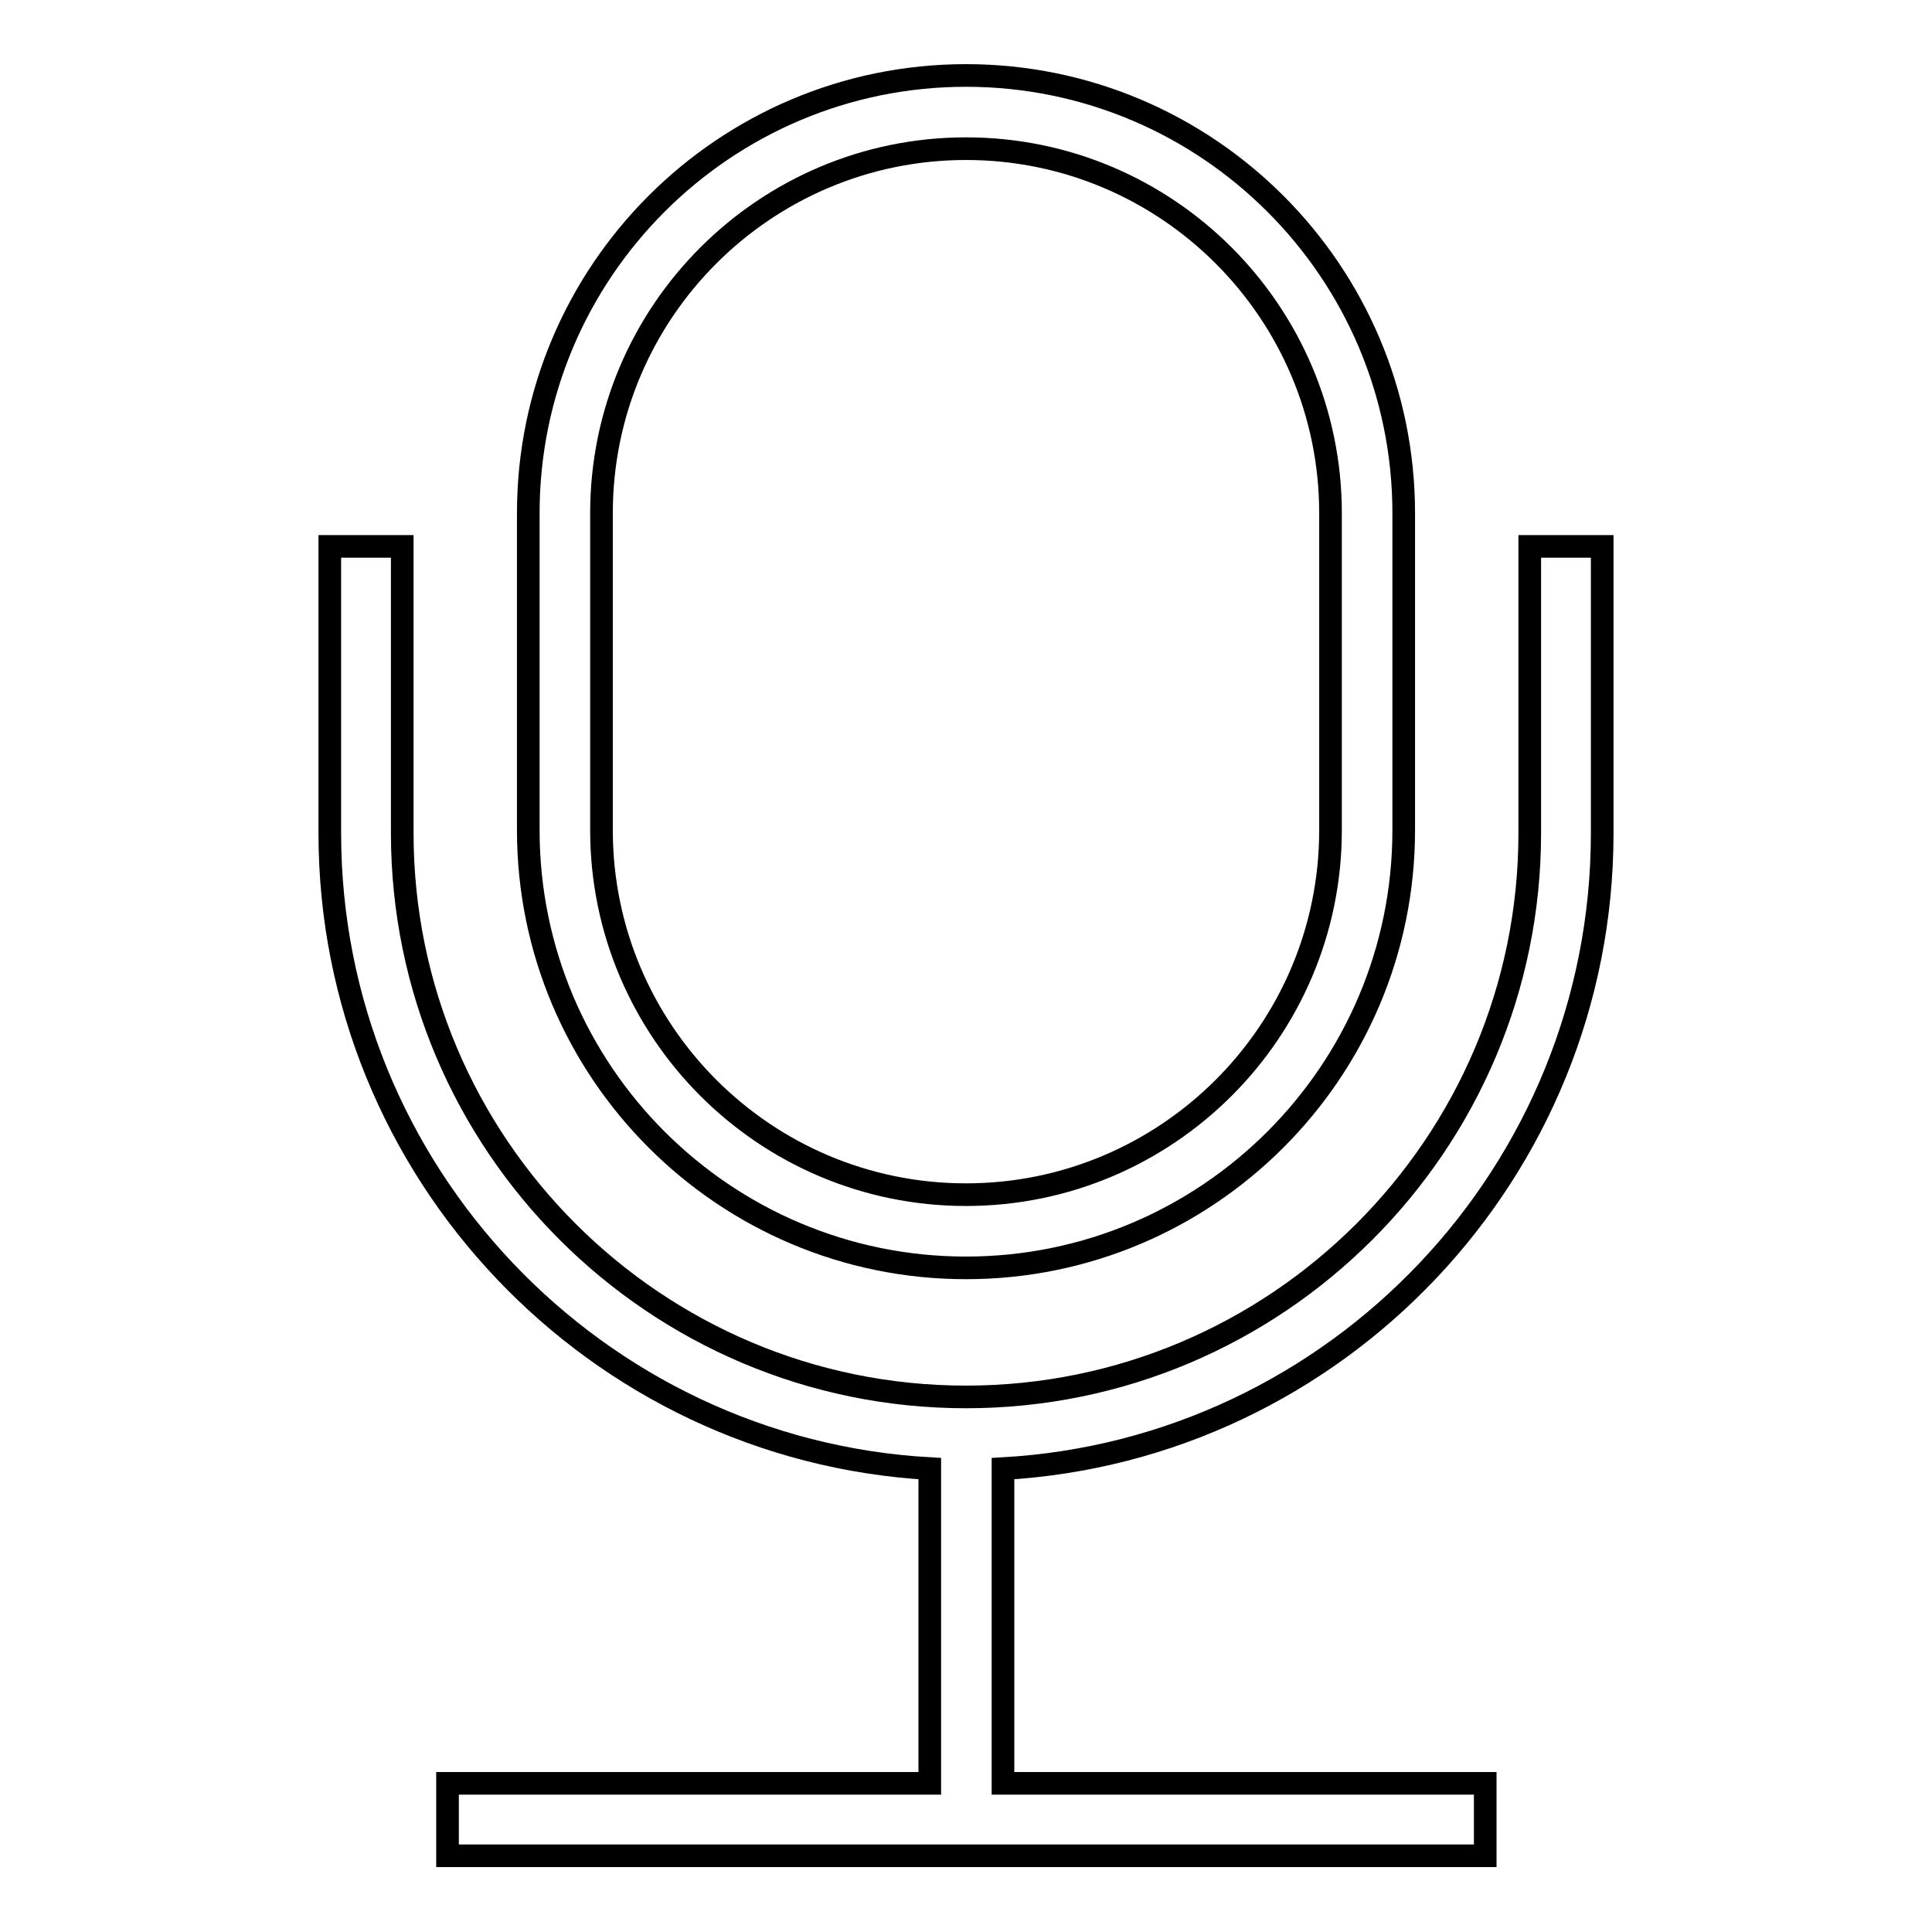 <?xml version="1.0" encoding="utf-8"?>
<!-- Svg Vector Icons : http://www.onlinewebfonts.com/icon -->
<!DOCTYPE svg PUBLIC "-//W3C//DTD SVG 1.1//EN" "http://www.w3.org/Graphics/SVG/1.1/DTD/svg11.dtd">
<svg version="1.1" xmlns="http://www.w3.org/2000/svg" xmlns:xlink="http://www.w3.org/1999/xlink" x="0px" y="0px" viewBox="0 0 256 256" enable-background="new 0 0 256 256" xml:space="preserve">
<g> <path stroke-width="3" fill-opacity="0" stroke="#000000"  d="M128,168c32,0,58-26,58-58V68c0-32-26-58-58-58c-32,0-58,26-58,58V110C70,142,96,168,128,168z M79.7,68 c0-26.7,21.7-48.3,48.3-48.3c26.7,0,48.3,21.7,48.3,48.3V110c0,26.7-21.7,48.3-48.3,48.3c-26.7,0-48.3-21.7-48.3-48.3V68L79.7,68z  M212.3,110.4v-38h-9.6v38c0,41.2-33.5,74.7-74.7,74.7c-41.2,0-74.7-33.5-74.7-74.7v-38h-9.6v38c0,44.9,35.3,81.7,79.5,84.2v41.7 H59.3v9.6h137.5v-9.6h-63.9v-41.7C177.1,192.1,212.3,155.3,212.3,110.4z"/></g>
</svg>